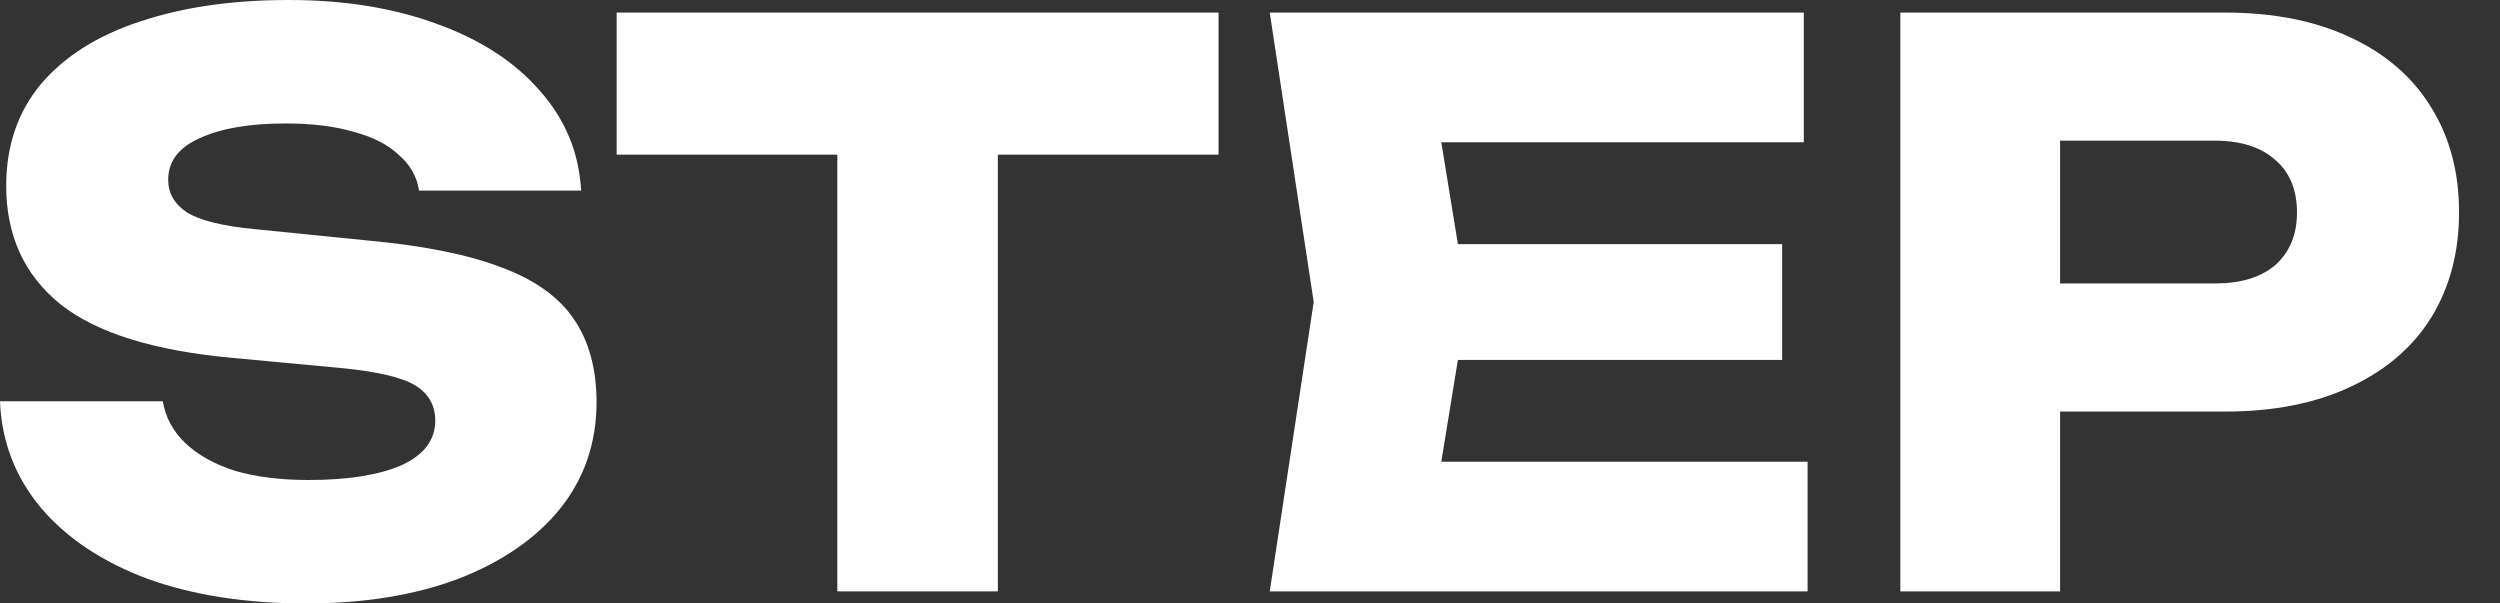 <svg width="29" height="7" viewBox="0 0 29 7" fill="none" xmlns="http://www.w3.org/2000/svg">
<rect x="0" y="0" width="29" height="7" fill="#333333" stroke="none"/>
<path d="M25.813 0.146C26.373 0.146 26.857 0.242 27.263 0.433C27.674 0.624 27.988 0.895 28.203 1.248C28.418 1.594 28.525 1.999 28.525 2.465C28.525 2.924 28.418 3.33 28.203 3.682C27.988 4.028 27.674 4.297 27.263 4.488C26.857 4.679 26.373 4.774 25.813 4.774H22.903V3.288H25.696C25.995 3.288 26.227 3.217 26.394 3.074C26.561 2.924 26.645 2.722 26.645 2.465C26.645 2.202 26.561 1.999 26.394 1.856C26.227 1.707 25.995 1.632 25.696 1.632H23.064L23.897 0.773V6.86H22.044V0.146H25.813Z" fill="white"/>
<path d="M20.673 2.832V4.175H15.759V2.832H20.673ZM17.021 3.503L16.582 6.198L15.83 5.356H20.968V6.86H14.729L15.239 3.503L14.729 0.146H20.924V1.65H15.83L16.582 0.809L17.021 3.503Z" fill="white"/>
<path d="M9.713 0.961H11.575V6.86H9.713V0.961ZM7.153 0.146H14.135V1.794H7.153V0.146Z" fill="white"/>
<path d="M0 4.655H1.889C1.919 4.84 2.005 5.001 2.148 5.138C2.292 5.275 2.483 5.383 2.721 5.46C2.966 5.532 3.252 5.568 3.581 5.568C4.034 5.568 4.392 5.511 4.655 5.398C4.917 5.278 5.049 5.105 5.049 4.879C5.049 4.705 4.974 4.571 4.825 4.476C4.676 4.38 4.389 4.312 3.966 4.27L2.712 4.153C1.787 4.07 1.116 3.861 0.698 3.527C0.28 3.187 0.072 2.73 0.072 2.157C0.072 1.692 0.206 1.298 0.474 0.976C0.749 0.653 1.131 0.412 1.62 0.251C2.116 0.084 2.691 0 3.348 0C3.992 0 4.565 0.092 5.067 0.277C5.568 0.457 5.965 0.713 6.257 1.047C6.556 1.381 6.717 1.769 6.741 2.211H4.861C4.837 2.05 4.759 1.913 4.628 1.799C4.503 1.68 4.33 1.59 4.109 1.531C3.888 1.465 3.622 1.432 3.312 1.432C2.894 1.432 2.563 1.489 2.318 1.602C2.074 1.71 1.951 1.871 1.951 2.086C1.951 2.241 2.023 2.366 2.166 2.462C2.316 2.557 2.581 2.623 2.963 2.659L4.297 2.793C4.935 2.853 5.446 2.957 5.828 3.106C6.21 3.249 6.487 3.449 6.66 3.706C6.833 3.962 6.92 4.282 6.92 4.664C6.92 5.135 6.779 5.547 6.499 5.899C6.218 6.245 5.825 6.517 5.317 6.714C4.81 6.905 4.219 7 3.545 7C2.853 7 2.241 6.905 1.71 6.714C1.185 6.517 0.773 6.242 0.474 5.89C0.176 5.532 0.018 5.12 0 4.655Z" fill="white"/>
</svg>
